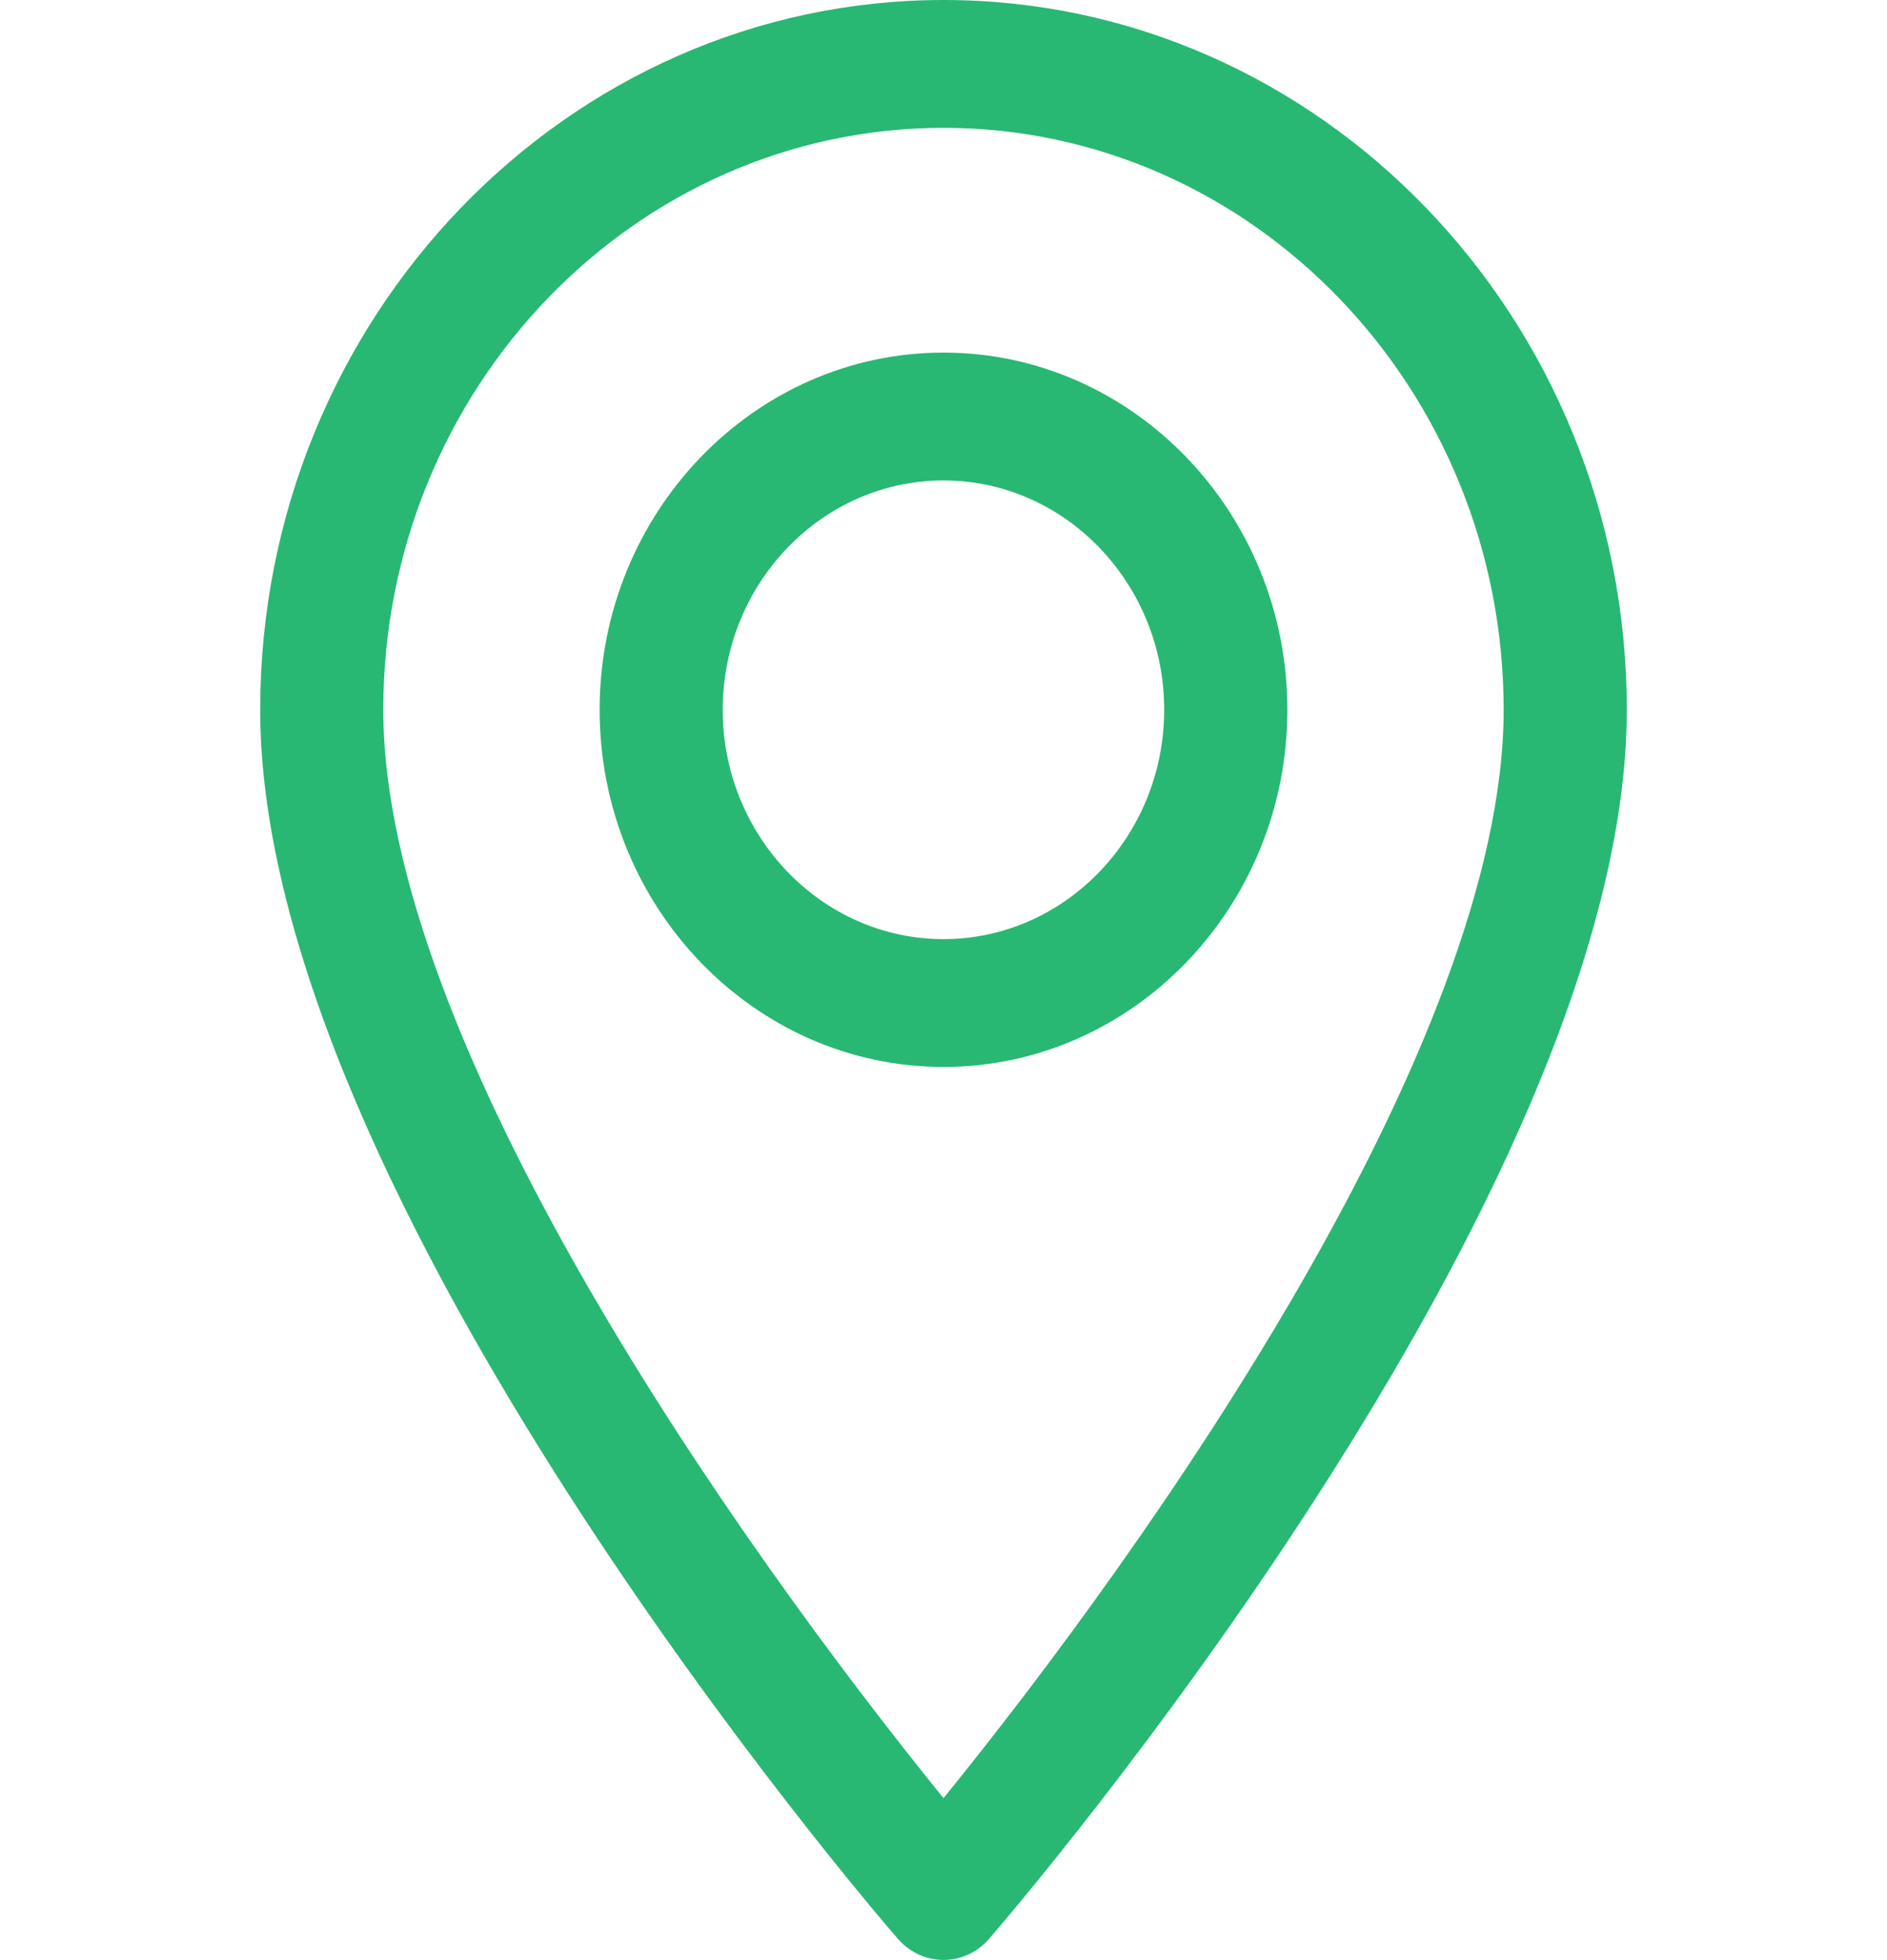 <svg width="26" height="27" viewBox="0 0 26 27" fill="none" xmlns="http://www.w3.org/2000/svg">
<path d="M13 0C7.81 0 3.585 4.388 3.585 9.777C3.585 16.469 12.01 26.293 12.37 26.705C12.705 27.095 13.294 27.095 13.63 26.705C13.99 26.288 22.415 16.469 22.415 9.777C22.415 4.388 18.19 0 13 0ZM13 24.769C10.166 21.273 5.281 14.37 5.281 9.777C5.281 5.358 8.744 1.761 13 1.761C17.255 1.761 20.718 5.358 20.718 9.777C20.718 14.37 15.838 21.273 13 24.769Z" fill="#28B873"/>
<path d="M13 4.857C10.389 4.857 8.262 7.066 8.262 9.777C8.262 12.488 10.389 14.697 13 14.697C15.61 14.697 17.738 12.488 17.738 9.777C17.738 7.066 15.61 4.857 13 4.857ZM13 12.936C11.324 12.936 9.958 11.517 9.958 9.777C9.958 8.037 11.324 6.618 13 6.618C14.675 6.618 16.041 8.037 16.041 9.777C16.041 11.517 14.675 12.936 13 12.936Z" fill="#28B873"/>
</svg>
